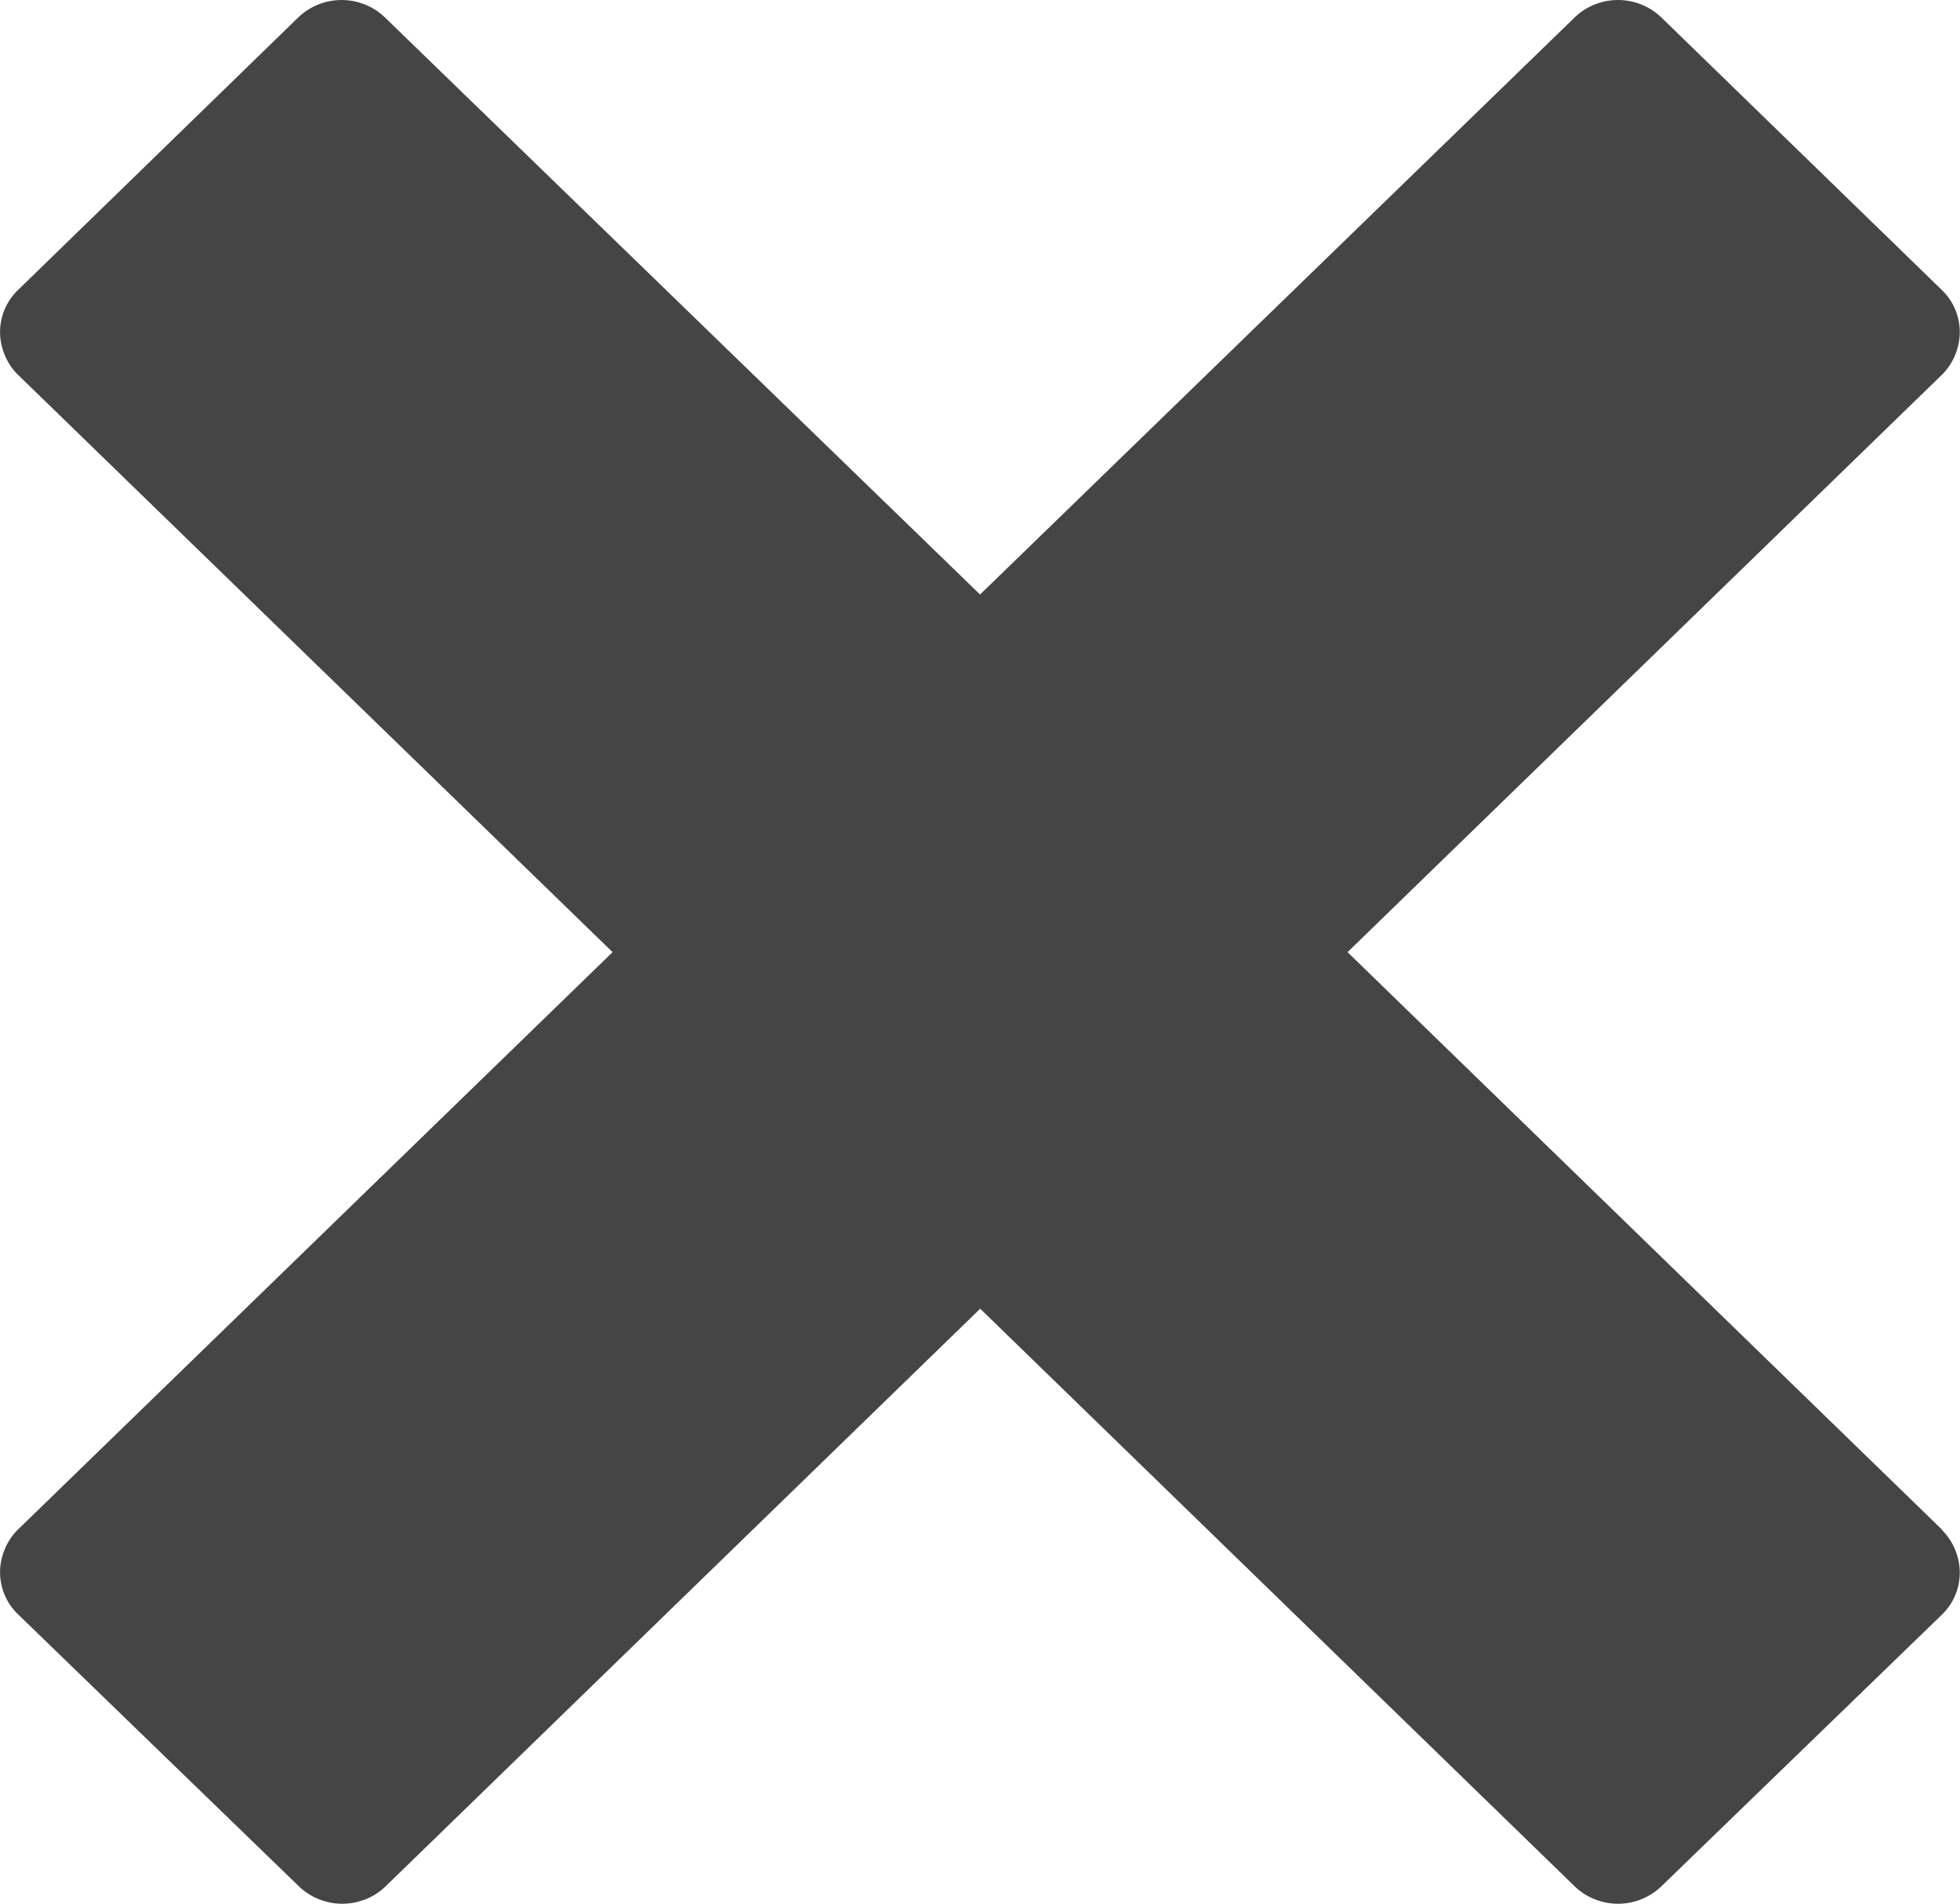 <svg xmlns="http://www.w3.org/2000/svg" width="14.411" height="14.004" viewBox="0 0 14.411 14.004">
  <path id="Icon_metro-cross" data-name="Icon metro-cross" d="M16.85,13.178h0L12.478,8.93,16.85,4.682h0a.433.433,0,0,0,.1-.156.429.429,0,0,0-.1-.463L14.785,2.056a.46.46,0,0,0-.476-.1.45.45,0,0,0-.161.1h0L9.776,6.3,5.4,2.056h0a.449.449,0,0,0-.161-.1.46.46,0,0,0-.476.1L2.7,4.063a.428.428,0,0,0-.1.463.434.434,0,0,0,.1.156h0L7.074,8.93,2.7,13.178h0a.434.434,0,0,0-.1.156.428.428,0,0,0,.1.463L4.768,15.8a.46.46,0,0,0,.476.1.45.45,0,0,0,.161-.1h0l4.372-4.248L14.148,15.8h0a.45.45,0,0,0,.161.1.46.46,0,0,0,.476-.1L16.85,13.8a.429.429,0,0,0,.1-.463.434.434,0,0,0-.1-.156Z" transform="translate(-2.57 -1.928)" fill="#454545"/>
</svg>
